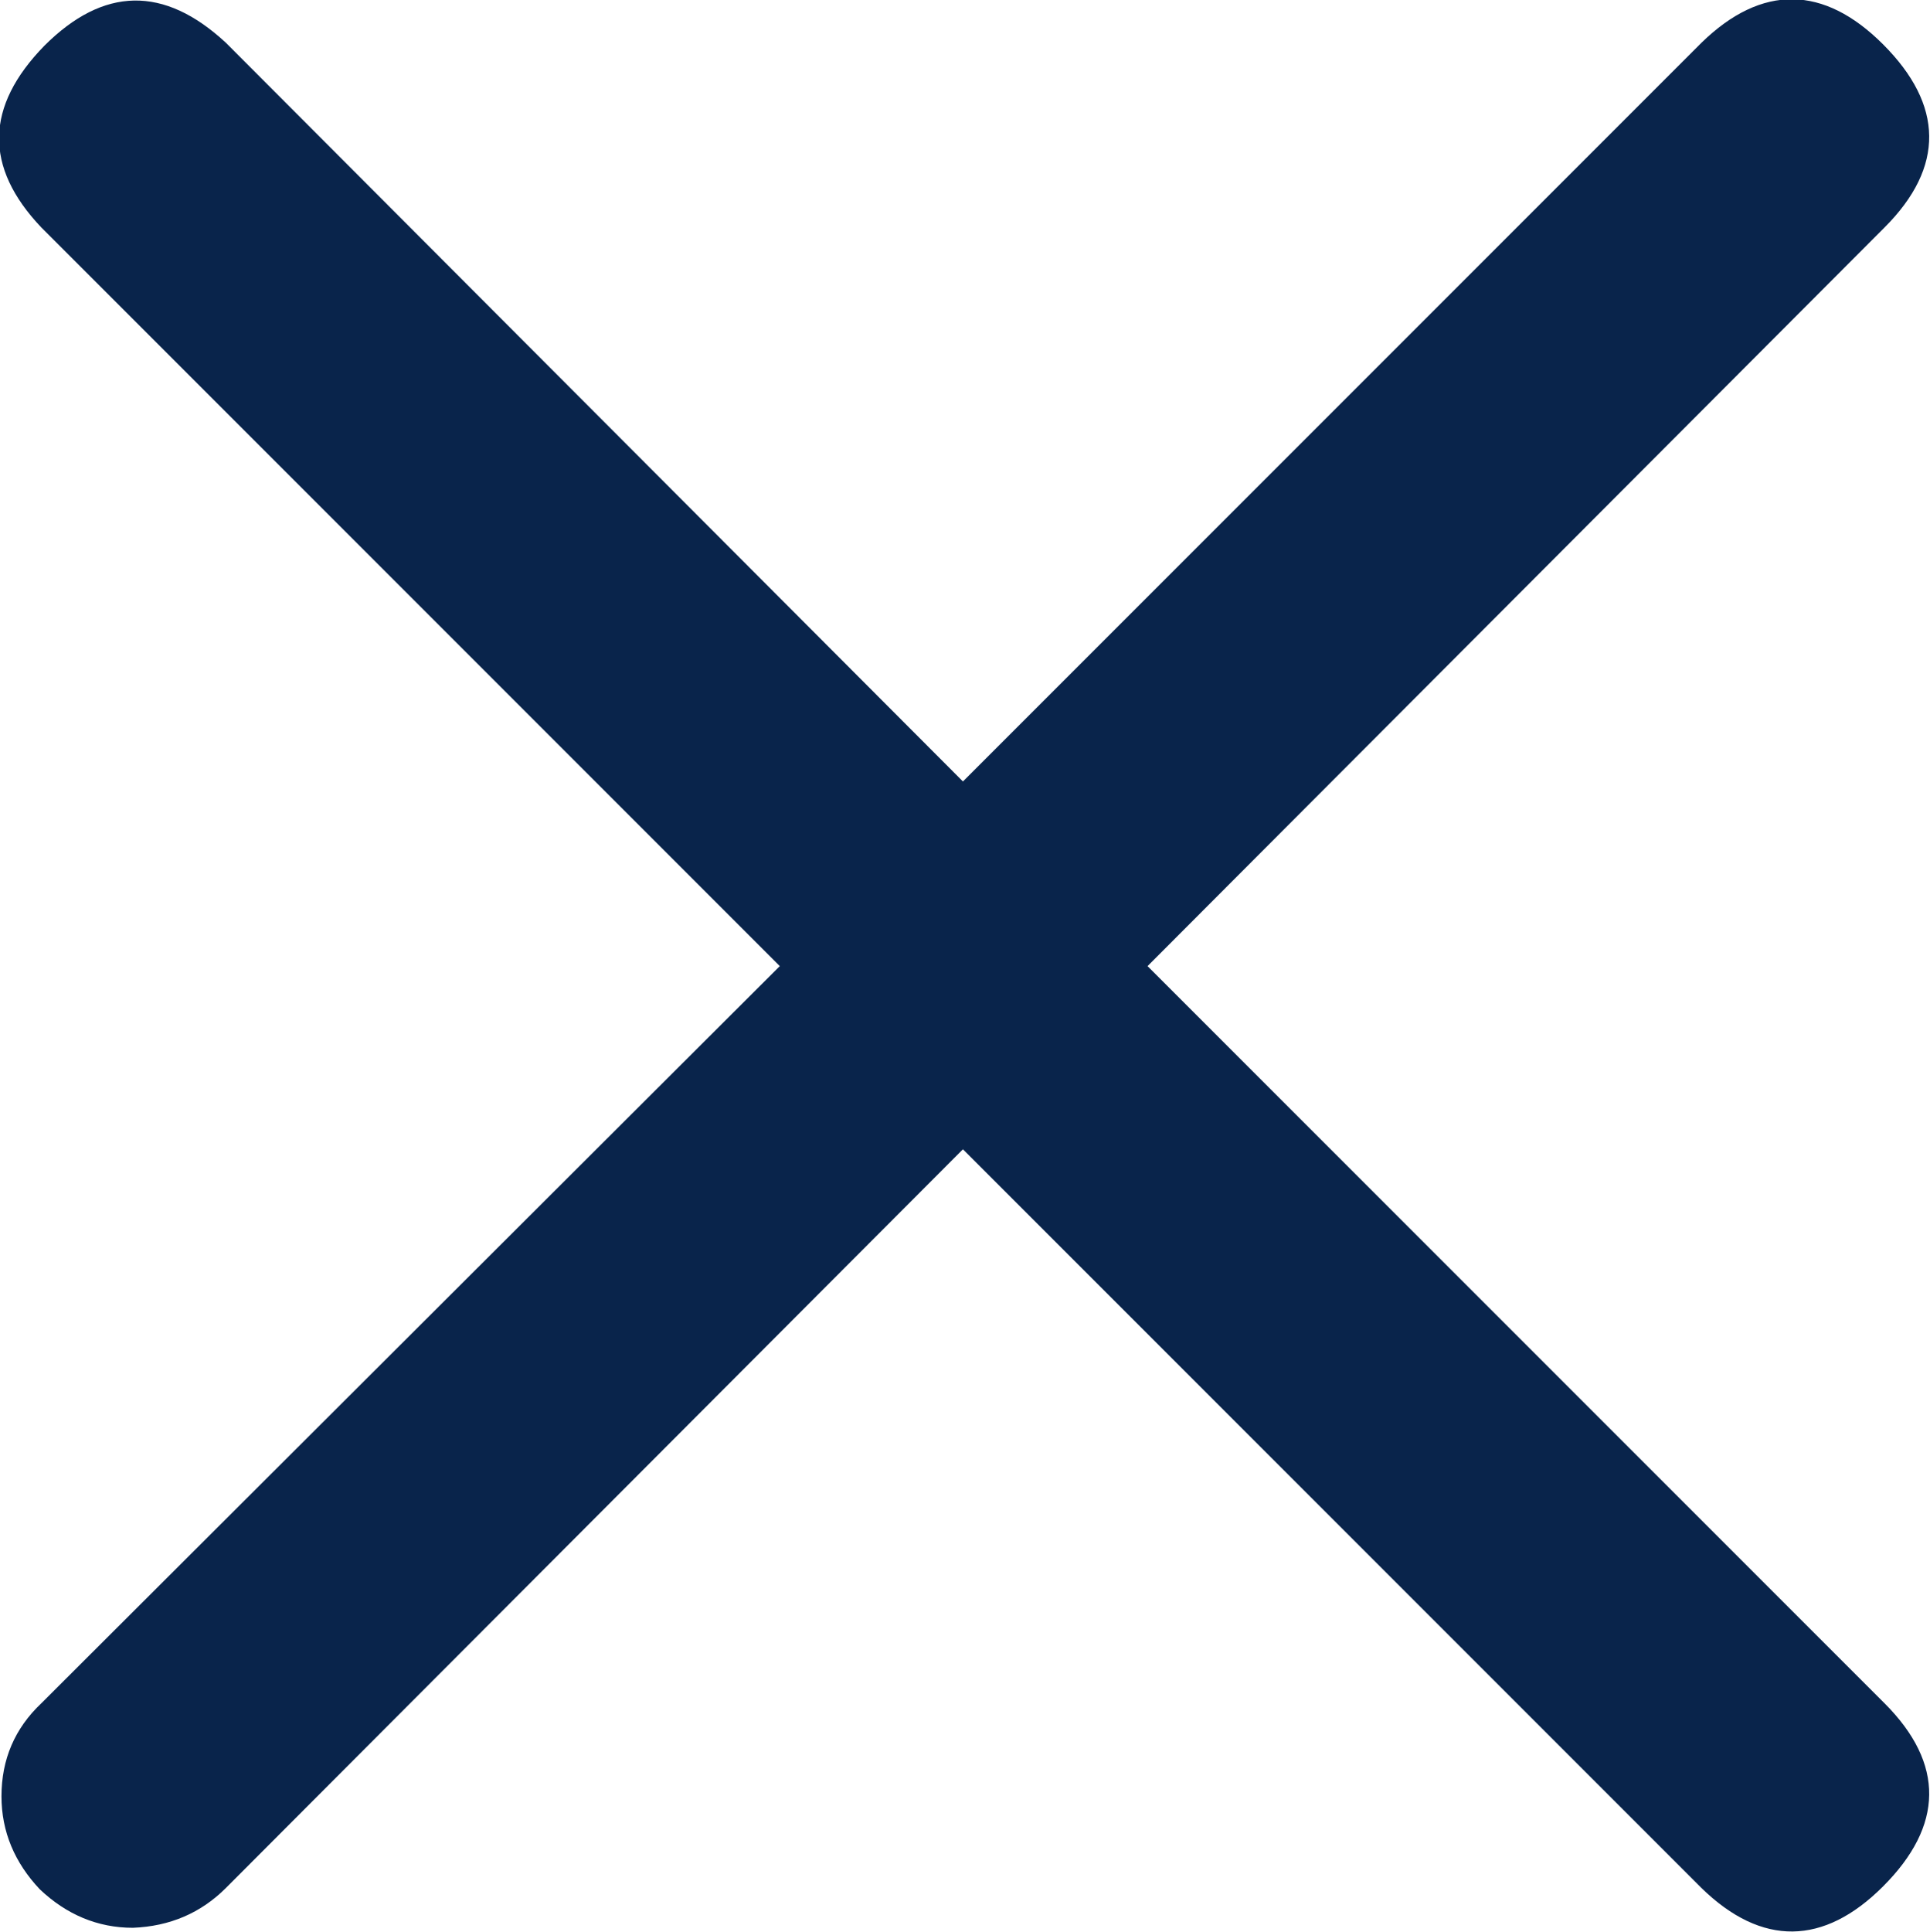 <svg width="13.068" height="13.08" viewBox="0 0 13.068 13.08" fill="none" xmlns="http://www.w3.org/2000/svg" xmlns:xlink="http://www.w3.org/1999/xlink">
	<desc>
			Created with Pixso.
	</desc>
	<defs/>
	<path id="path" d="M6.52 7.78L11.52 12.78C11.93 13.18 12.35 13.17 12.75 12.77C13.16 12.36 13.17 11.94 12.76 11.53L7.77 6.54L12.76 1.54C13.17 1.13 13.16 0.71 12.75 0.3C12.35 -0.1 11.93 -0.11 11.52 0.29L6.52 5.29L1.53 0.29C1.11 -0.1 0.7 -0.09 0.3 0.31C-0.1 0.72 -0.11 1.13 0.28 1.54L5.28 6.54L0.28 11.53C0.1 11.7 0.01 11.91 0.01 12.16C0.01 12.4 0.1 12.61 0.27 12.79C0.45 12.96 0.66 13.05 0.9 13.05C1.15 13.04 1.36 12.95 1.53 12.78L6.52 7.78Z" fill="#09244B" fill-opacity="1" fill-rule="evenodd"/>
</svg>
